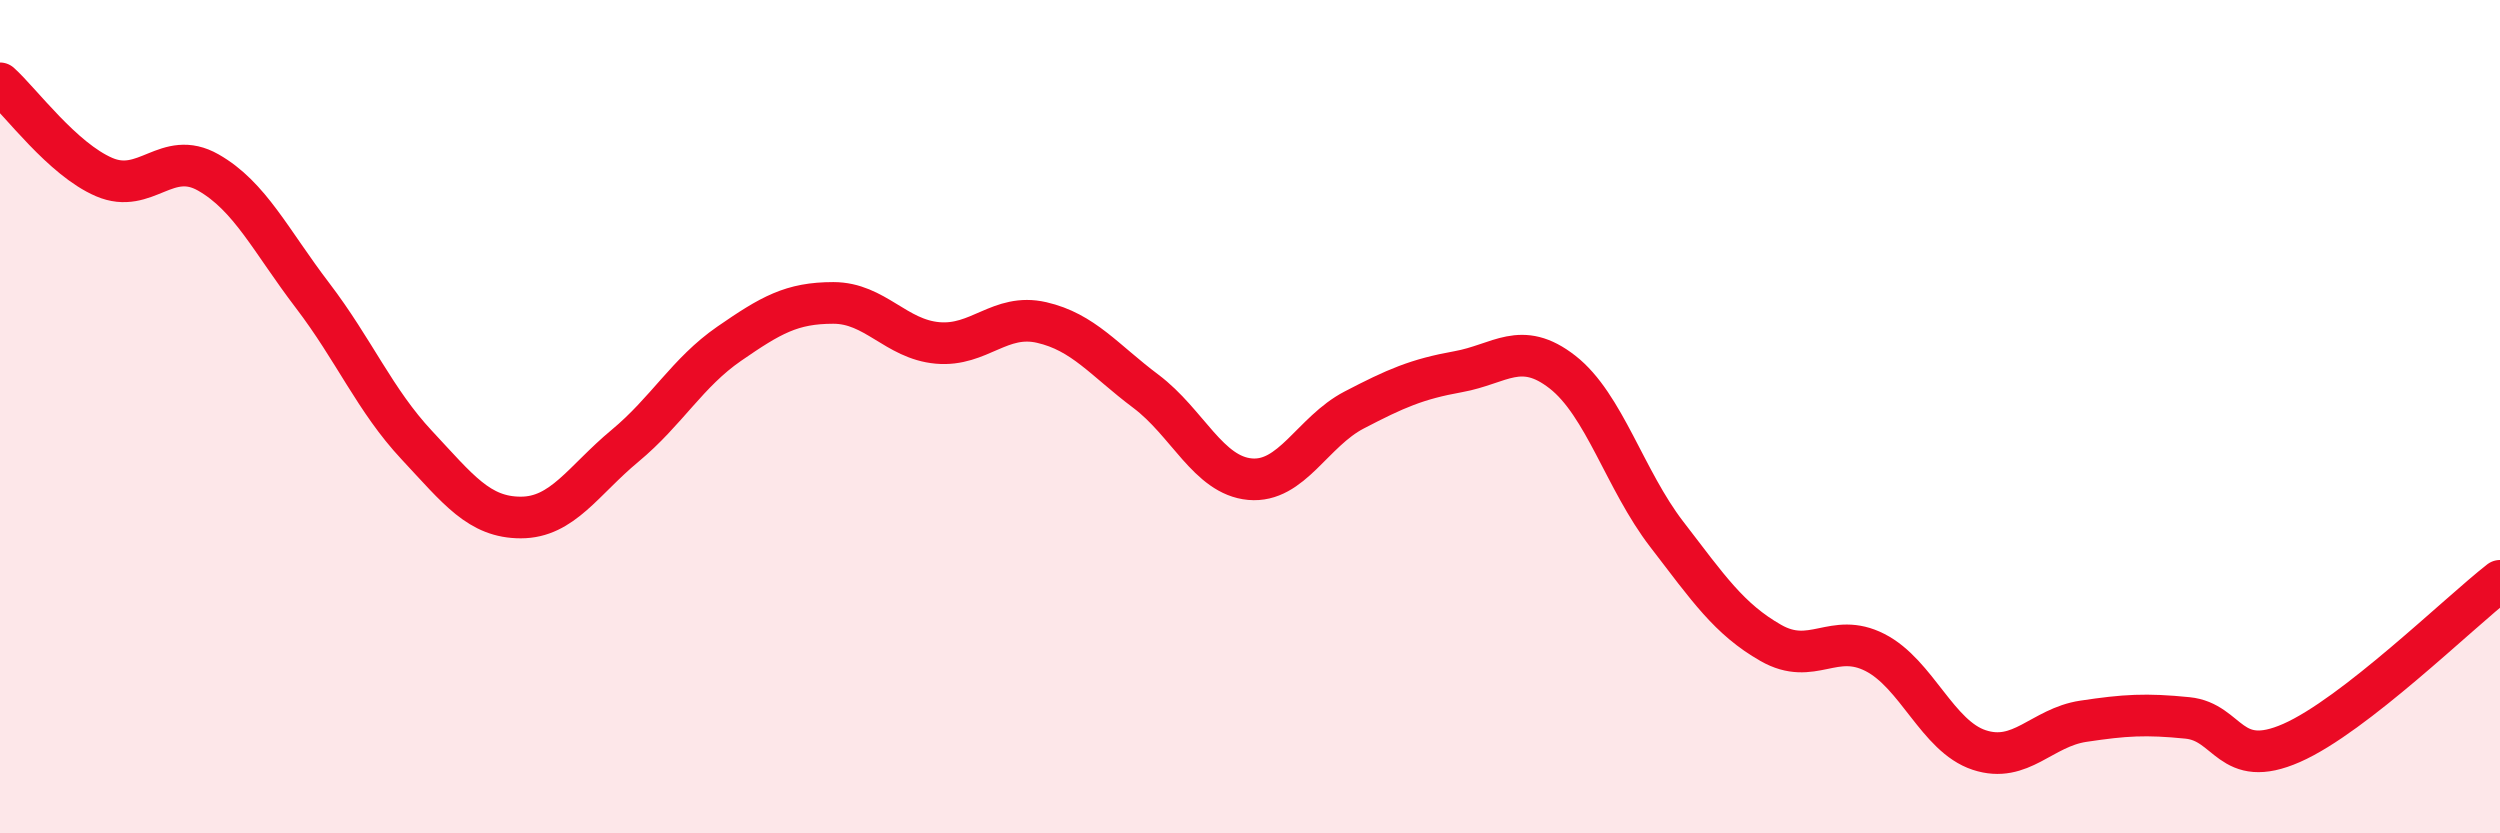 
    <svg width="60" height="20" viewBox="0 0 60 20" xmlns="http://www.w3.org/2000/svg">
      <path
        d="M 0,2 C 0.5,2.45 1.5,3.82 2.5,4.25 C 3.5,4.68 4,3.57 5,4.14 C 6,4.71 6.5,5.78 7.5,7.09 C 8.5,8.4 9,9.61 10,10.68 C 11,11.75 11.5,12.42 12.5,12.42 C 13.5,12.42 14,11.53 15,10.7 C 16,9.87 16.5,8.94 17.5,8.25 C 18.5,7.56 19,7.27 20,7.27 C 21,7.27 21.5,8.14 22.5,8.23 C 23.5,8.32 24,7.51 25,7.74 C 26,7.97 26.5,8.64 27.5,9.39 C 28.5,10.14 29,11.41 30,11.5 C 31,11.59 31.5,10.36 32.5,9.84 C 33.5,9.32 34,9.1 35,8.92 C 36,8.74 36.5,8.15 37.5,8.93 C 38.5,9.71 39,11.52 40,12.82 C 41,14.12 41.5,14.86 42.5,15.43 C 43.5,16 44,15.15 45,15.66 C 46,16.17 46.5,17.67 47.5,18 C 48.5,18.33 49,17.46 50,17.31 C 51,17.16 51.5,17.13 52.5,17.23 C 53.5,17.33 53.5,18.49 55,17.83 C 56.5,17.17 59,14.72 60,13.94L60 20L0 20Z"
        fill="#EB0A25"
        opacity="0.1"
        stroke-linecap="round"
        stroke-linejoin="round"
      />
      <path
        d="M 0,2 C 0.5,2.45 1.5,3.82 2.5,4.25 C 3.5,4.68 4,3.57 5,4.14 C 6,4.71 6.5,5.78 7.5,7.09 C 8.5,8.4 9,9.61 10,10.68 C 11,11.75 11.5,12.42 12.5,12.42 C 13.5,12.42 14,11.53 15,10.7 C 16,9.87 16.5,8.94 17.5,8.25 C 18.5,7.56 19,7.27 20,7.27 C 21,7.27 21.5,8.14 22.5,8.23 C 23.5,8.32 24,7.51 25,7.74 C 26,7.97 26.5,8.64 27.5,9.39 C 28.5,10.14 29,11.41 30,11.5 C 31,11.59 31.5,10.36 32.5,9.84 C 33.5,9.32 34,9.1 35,8.92 C 36,8.74 36.5,8.15 37.5,8.93 C 38.5,9.71 39,11.52 40,12.82 C 41,14.12 41.5,14.86 42.5,15.43 C 43.5,16 44,15.15 45,15.66 C 46,16.17 46.5,17.67 47.5,18 C 48.5,18.33 49,17.46 50,17.31 C 51,17.16 51.5,17.13 52.5,17.23 C 53.5,17.33 53.5,18.49 55,17.83 C 56.5,17.17 59,14.72 60,13.94"
        stroke="#EB0A25"
        stroke-width="1"
        fill="none"
        stroke-linecap="round"
        stroke-linejoin="round"
      />
    </svg>
  